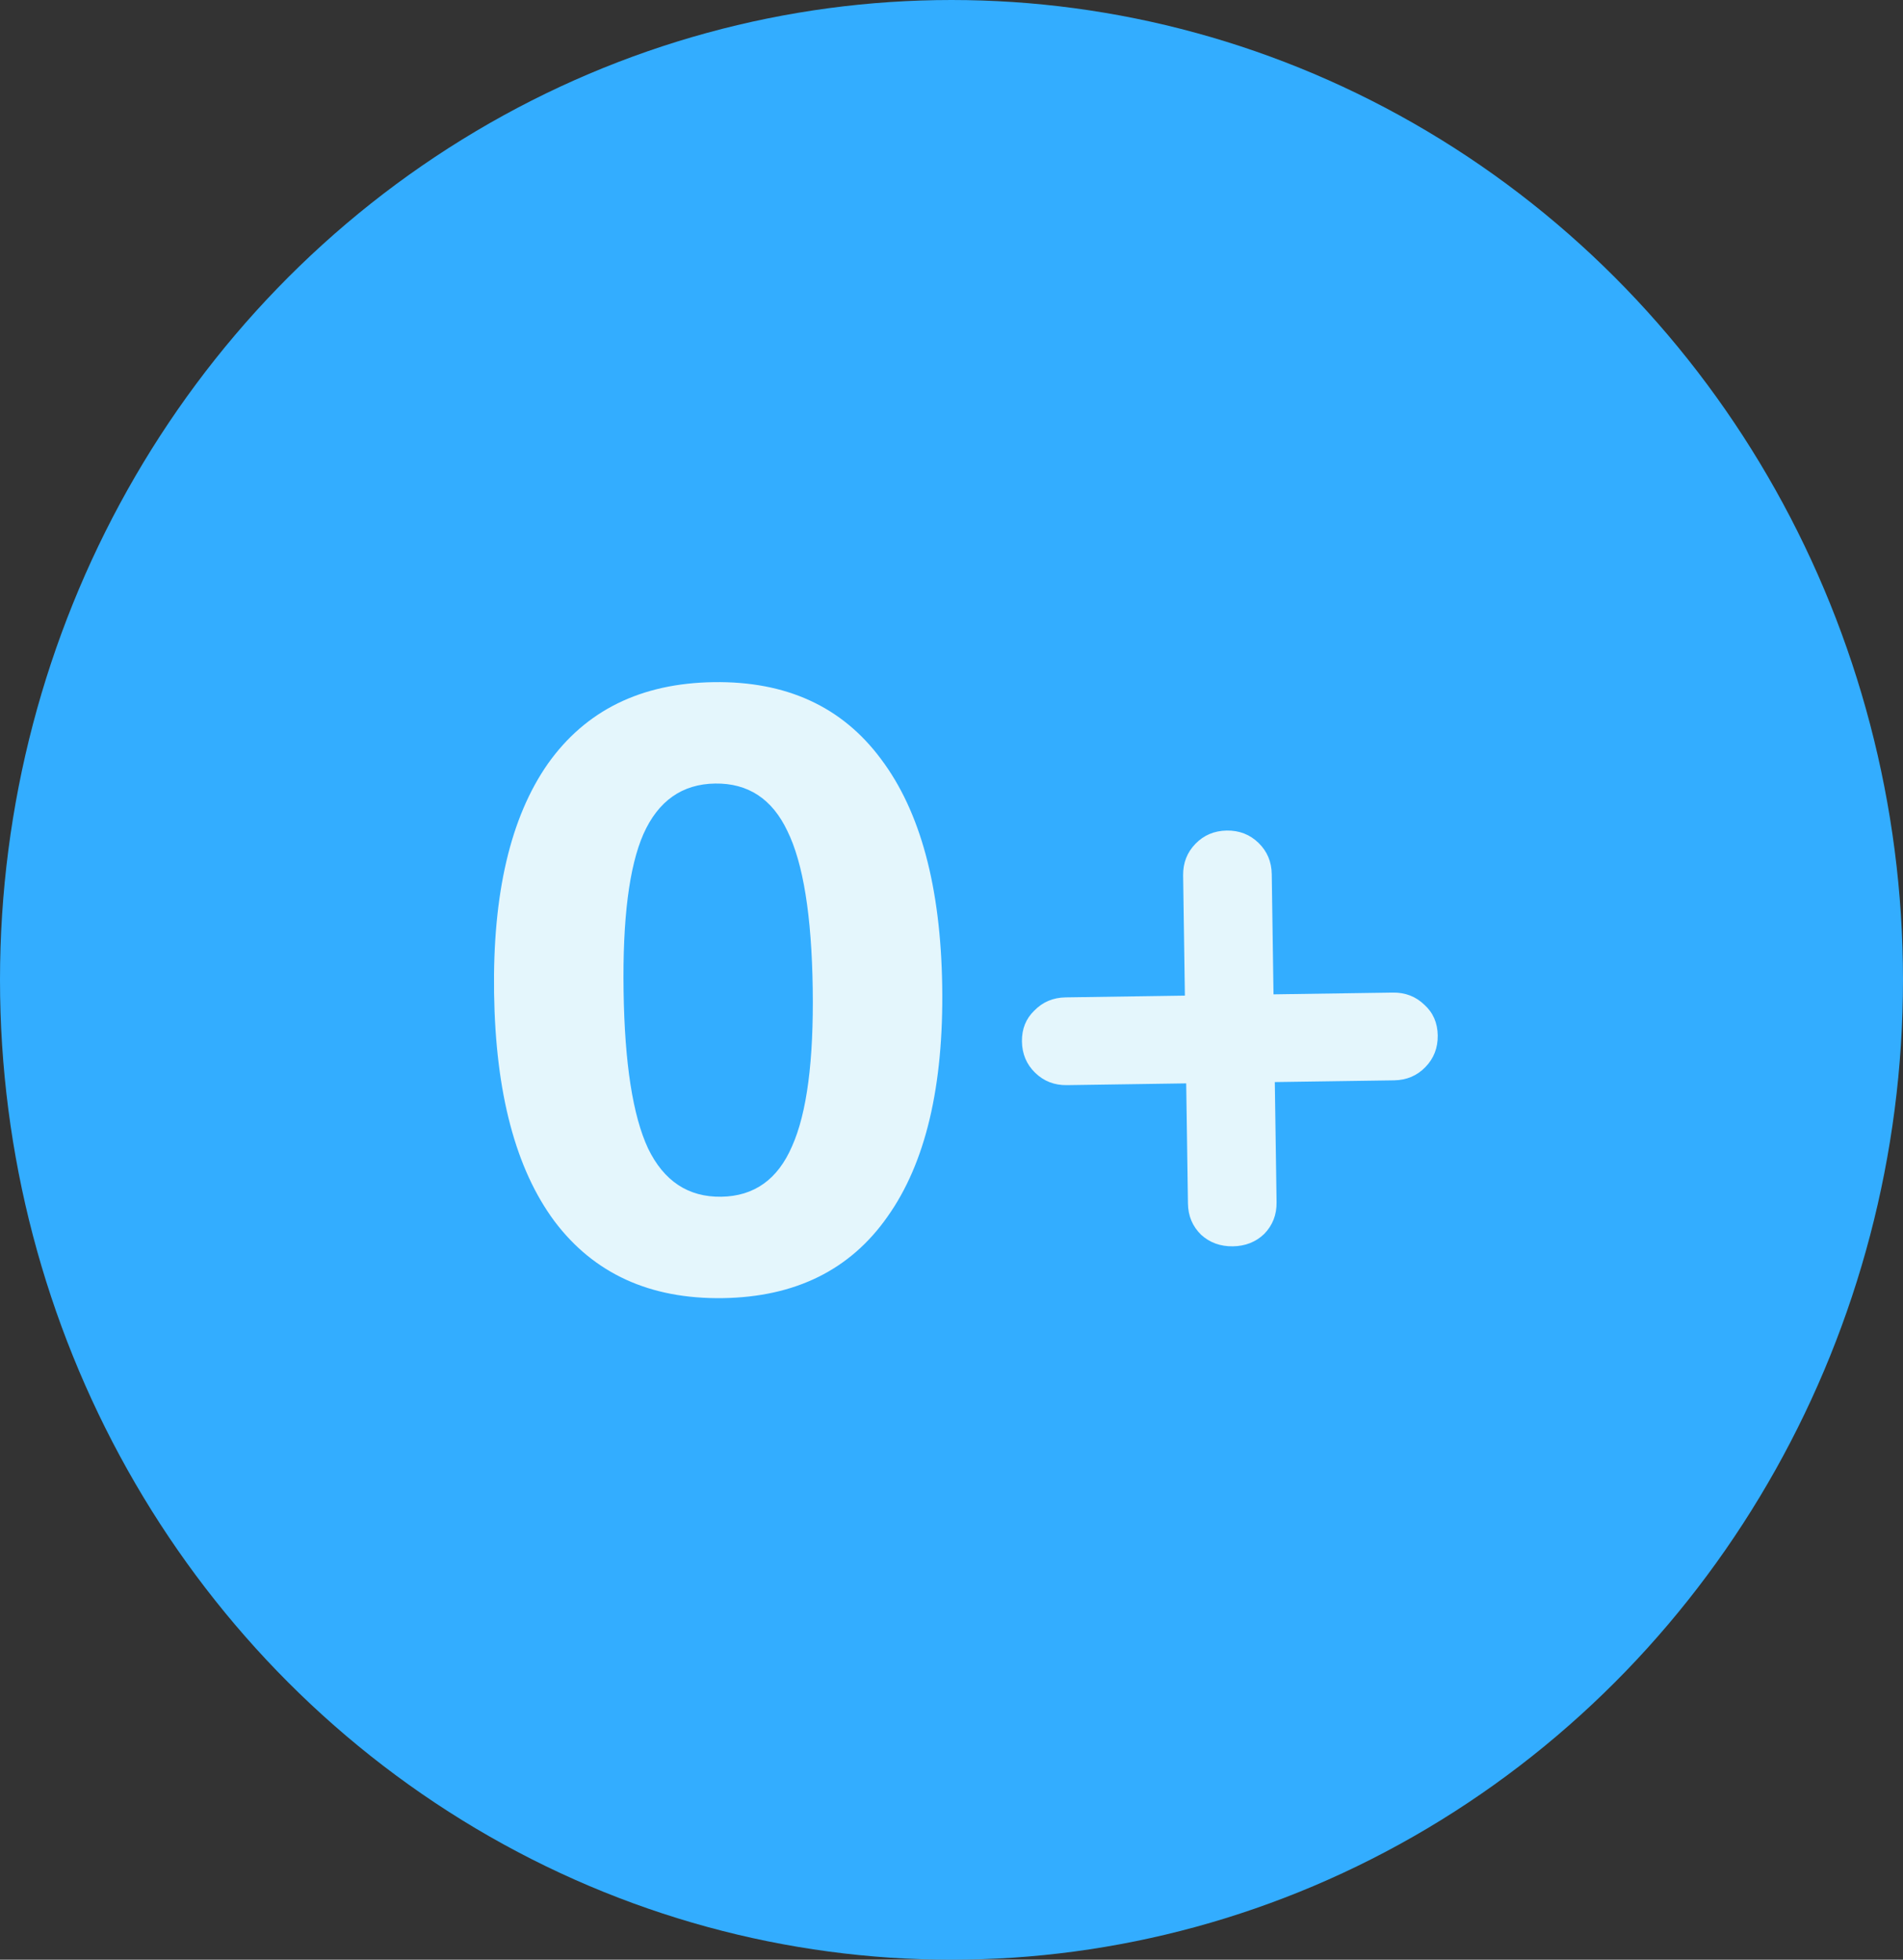 <?xml version="1.0" encoding="UTF-8"?> <svg xmlns="http://www.w3.org/2000/svg" width="67" height="69" viewBox="0 0 67 69" fill="none"><rect x="0" y="0" width="67" height="69" fill="#333333" stroke="none"/> <ellipse cx="33.5" cy="34.5" rx="33.5" ry="34.5" fill="#33ADFF"></ellipse> <path d="M25.444 45.706C22.884 45.743 20.911 44.842 19.524 43.002C18.156 41.162 17.447 38.483 17.395 34.963C17.344 31.463 17.974 28.774 19.287 26.894C20.619 25.014 22.565 24.056 25.125 24.018C27.685 23.98 29.648 24.882 31.015 26.722C32.403 28.562 33.122 31.231 33.173 34.731C33.225 38.251 32.585 40.95 31.252 42.83C29.94 44.709 28.004 45.668 25.444 45.706ZM25.392 42.136C26.551 42.119 27.383 41.527 27.886 40.359C28.409 39.191 28.651 37.338 28.614 34.798C28.576 32.238 28.279 30.392 27.723 29.261C27.186 28.128 26.337 27.571 25.178 27.588C24.018 27.605 23.176 28.197 22.654 29.365C22.15 30.512 21.917 32.356 21.955 34.896C21.992 37.436 22.279 39.282 22.816 40.434C23.373 41.586 24.232 42.153 25.392 42.136ZM49.037 34.948C49.477 34.941 49.849 35.086 50.153 35.381C50.457 35.657 50.612 36.015 50.619 36.455C50.625 36.895 50.481 37.267 50.185 37.571C49.89 37.876 49.522 38.031 49.082 38.038L44.883 38.099L44.945 42.329C44.951 42.769 44.807 43.141 44.511 43.445C44.215 43.73 43.847 43.875 43.407 43.882C42.967 43.888 42.595 43.753 42.291 43.478C41.987 43.182 41.831 42.815 41.825 42.375L41.763 38.145L37.563 38.207C37.123 38.213 36.751 38.069 36.447 37.773C36.142 37.478 35.987 37.11 35.98 36.67C35.974 36.23 36.119 35.868 36.415 35.583C36.71 35.279 37.078 35.124 37.518 35.117L41.717 35.055L41.655 30.826C41.649 30.386 41.793 30.014 42.089 29.709C42.385 29.405 42.752 29.25 43.192 29.243C43.632 29.237 44.004 29.381 44.309 29.677C44.613 29.972 44.769 30.34 44.775 30.78L44.837 35.01L49.037 34.948Z" fill="#E4F6FC"></path> </svg> 